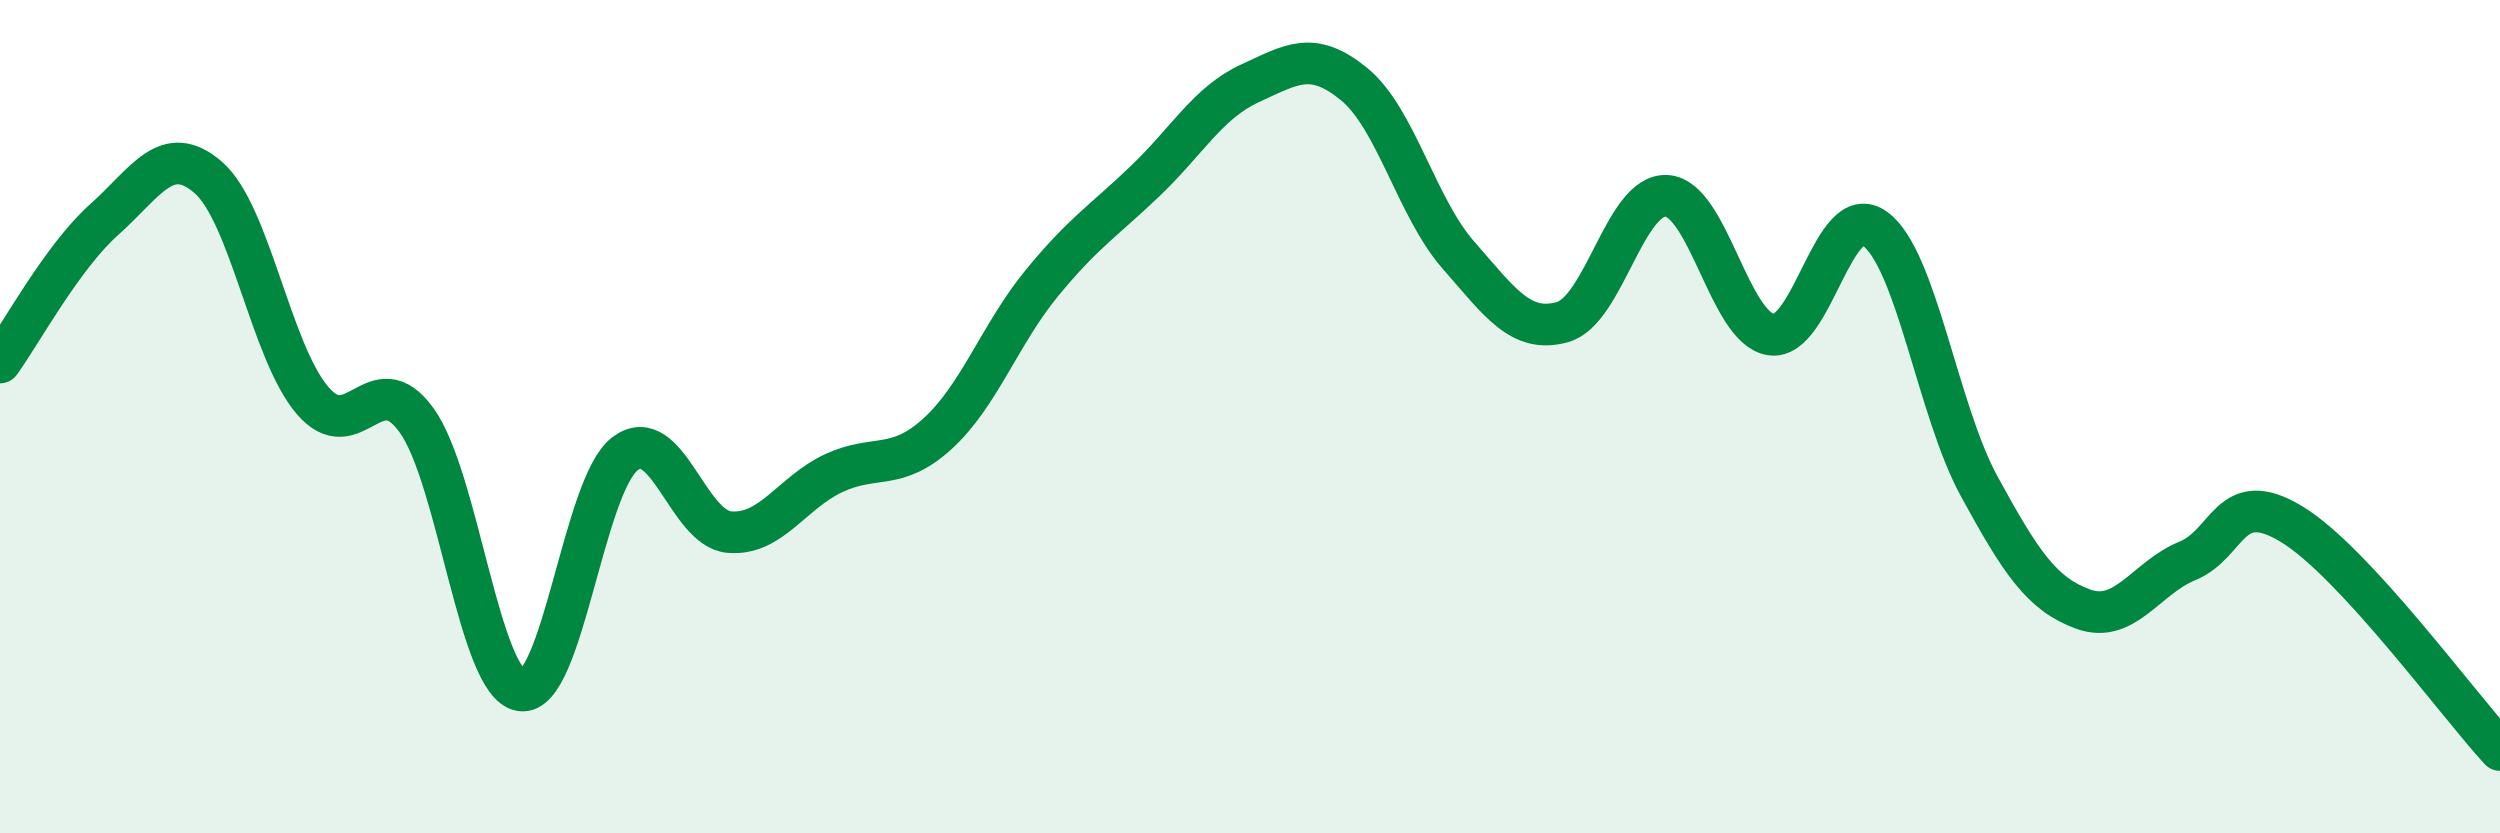 
    <svg width="60" height="20" viewBox="0 0 60 20" xmlns="http://www.w3.org/2000/svg">
      <path
        d="M 0,8.7 C 0.5,8.01 1.5,6.16 2.5,5.27 C 3.5,4.38 4,3.39 5,4.26 C 6,5.13 6.5,8.44 7.5,9.61 C 8.5,10.78 9,8.7 10,10.09 C 11,11.48 11.5,16.41 12.5,16.57 C 13.5,16.73 14,11.65 15,10.89 C 16,10.13 16.5,12.68 17.5,12.77 C 18.5,12.86 19,11.83 20,11.36 C 21,10.89 21.5,11.32 22.5,10.41 C 23.5,9.5 24,8.02 25,6.8 C 26,5.58 26.5,5.29 27.5,4.33 C 28.5,3.37 29,2.46 30,2 C 31,1.54 31.5,1.2 32.5,2.02 C 33.5,2.84 34,4.98 35,6.12 C 36,7.26 36.5,8.01 37.5,7.73 C 38.5,7.45 39,4.64 40,4.7 C 41,4.76 41.5,7.87 42.5,8.03 C 43.5,8.19 44,4.76 45,5.49 C 46,6.22 46.5,9.84 47.5,11.67 C 48.5,13.5 49,14.26 50,14.62 C 51,14.98 51.5,13.87 52.5,13.46 C 53.5,13.05 53.5,11.67 55,12.58 C 56.5,13.49 59,16.92 60,18L60 20L0 20Z"
        fill="#008740"
        opacity="0.1"
        stroke-linecap="round"
        stroke-linejoin="round"
      />
      <path
        d="M 0,8.7 C 0.5,8.01 1.5,6.16 2.5,5.27 C 3.5,4.38 4,3.39 5,4.26 C 6,5.13 6.5,8.44 7.5,9.61 C 8.5,10.78 9,8.7 10,10.09 C 11,11.48 11.5,16.41 12.5,16.57 C 13.5,16.73 14,11.65 15,10.89 C 16,10.13 16.5,12.68 17.5,12.77 C 18.5,12.86 19,11.83 20,11.36 C 21,10.89 21.5,11.32 22.5,10.41 C 23.5,9.5 24,8.02 25,6.8 C 26,5.58 26.5,5.29 27.5,4.33 C 28.5,3.37 29,2.46 30,2 C 31,1.54 31.5,1.2 32.5,2.02 C 33.5,2.84 34,4.98 35,6.12 C 36,7.26 36.5,8.01 37.5,7.73 C 38.5,7.45 39,4.64 40,4.7 C 41,4.76 41.5,7.87 42.5,8.03 C 43.5,8.19 44,4.76 45,5.49 C 46,6.22 46.5,9.84 47.5,11.67 C 48.5,13.5 49,14.26 50,14.62 C 51,14.98 51.5,13.87 52.5,13.46 C 53.5,13.05 53.5,11.67 55,12.58 C 56.5,13.49 59,16.92 60,18"
        stroke="#008740"
        stroke-width="1"
        fill="none"
        stroke-linecap="round"
        stroke-linejoin="round"
      />
    </svg>
  